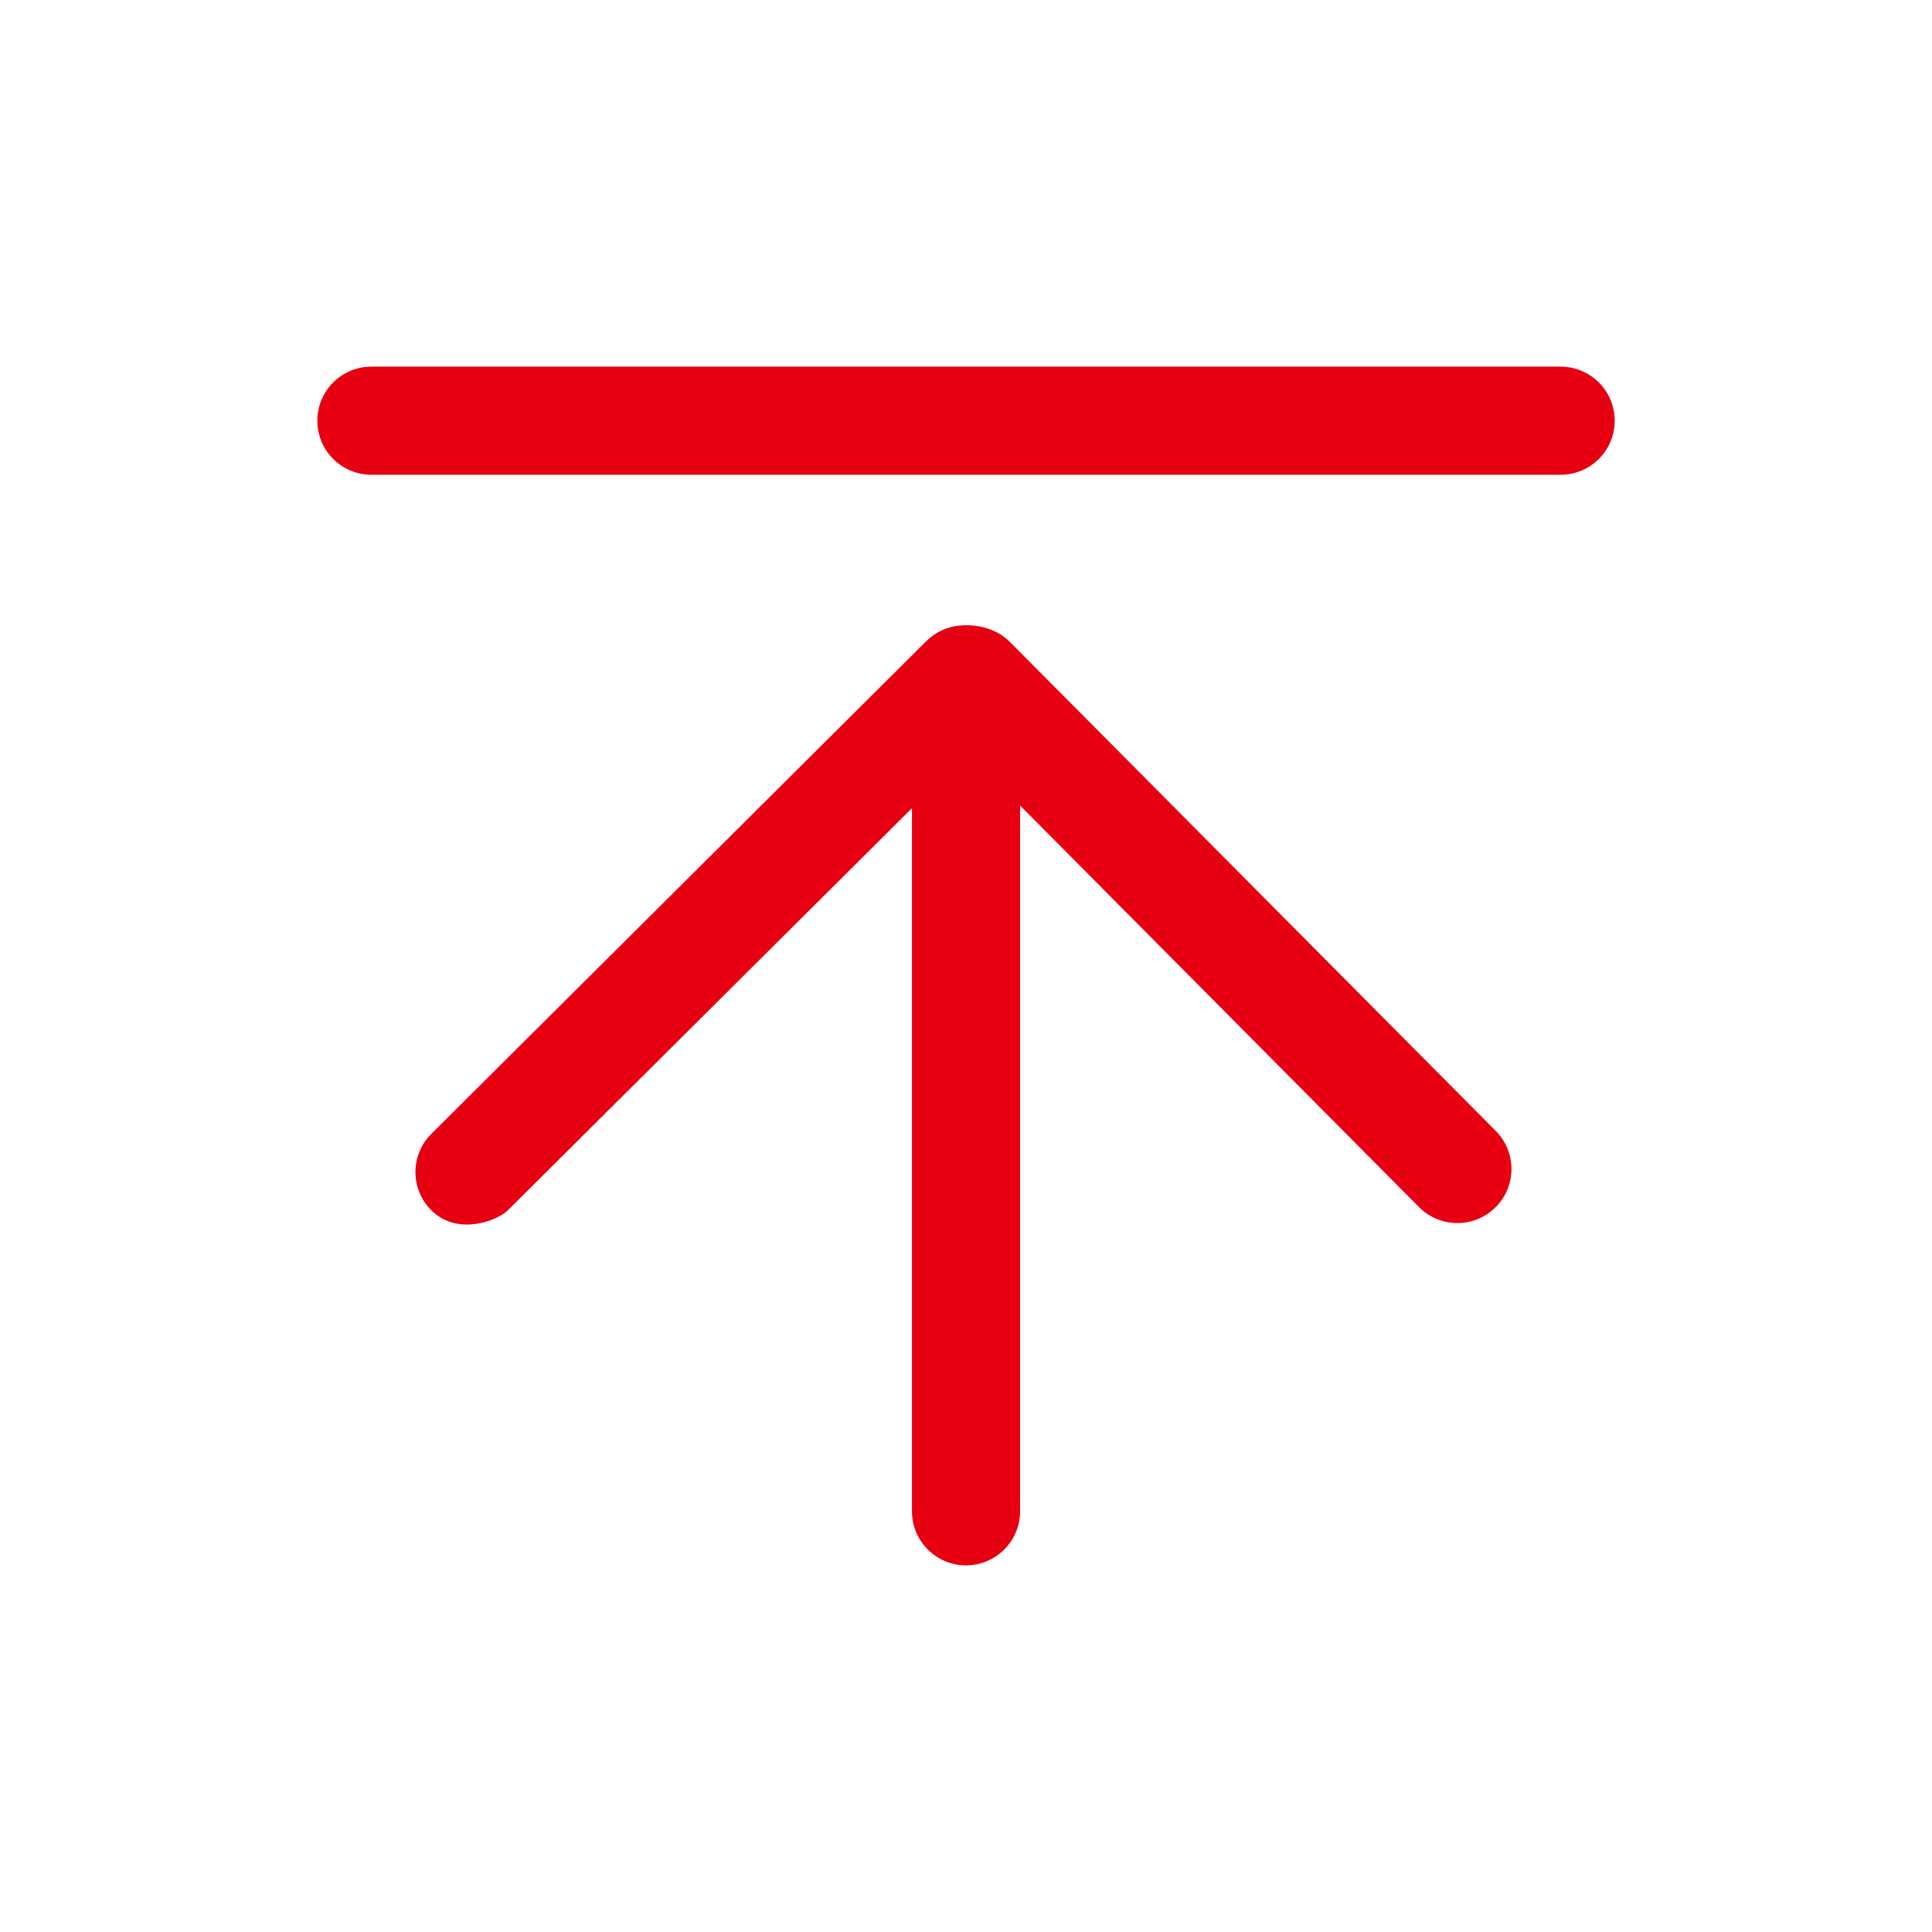<svg width="35" height="35" viewBox="0 0 35 35" fill="none" xmlns="http://www.w3.org/2000/svg">
<path d="M27.096 20.487L18.301 11.635C18.107 11.439 17.834 11.327 17.5 11.327C17.167 11.327 16.935 11.46 16.761 11.634L7.814 20.541C7.431 20.922 7.43 21.543 7.813 21.925C8.282 22.395 9.007 22.117 9.199 21.927L16.521 14.641V27.378C16.521 27.92 16.96 28.358 17.5 28.358C18.041 28.358 18.48 27.92 18.48 27.378V14.593L25.707 21.868C25.898 22.06 26.151 22.157 26.402 22.157C26.652 22.157 26.901 22.062 27.092 21.872C27.477 21.491 27.478 20.87 27.096 20.487L27.096 20.487ZM28.272 8.601H6.728C6.188 8.601 5.749 8.162 5.749 7.622C5.749 7.081 6.188 6.642 6.728 6.642H28.272C28.814 6.642 29.252 7.081 29.252 7.622C29.252 8.162 28.814 8.601 28.272 8.601Z" fill="#E60012"/>
</svg>
